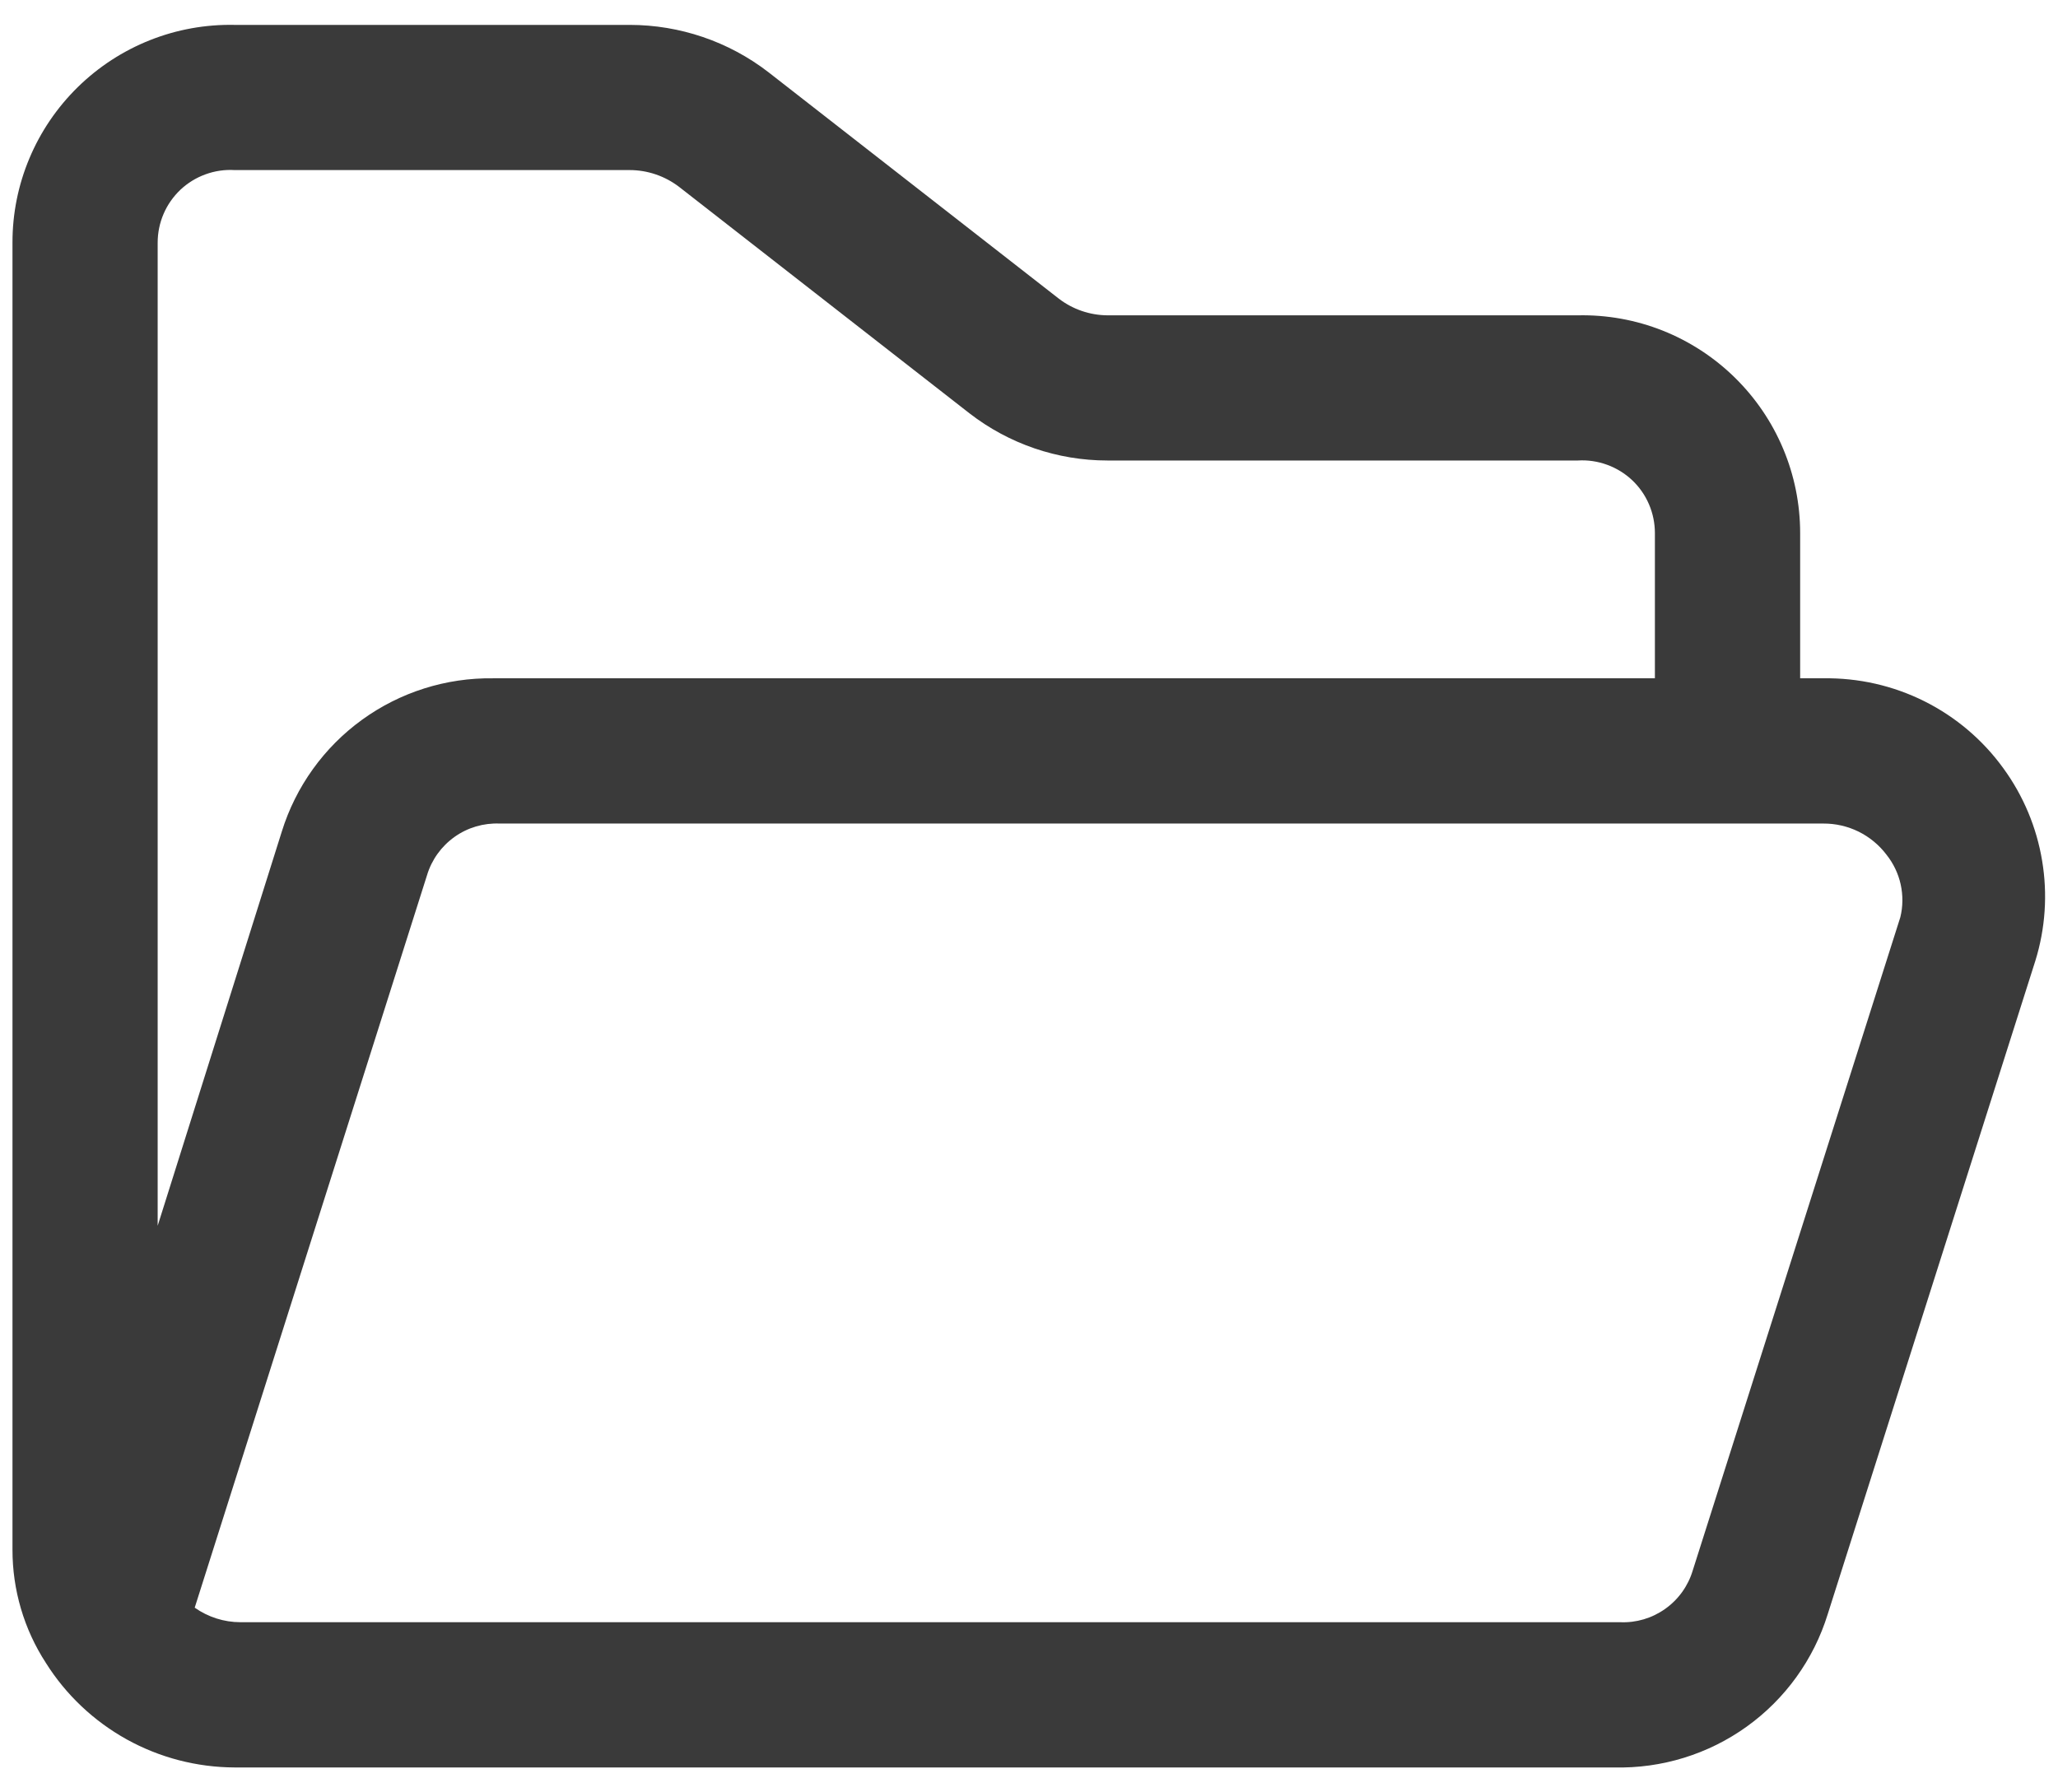 <svg width="31" height="27" viewBox="0 0 31 27" fill="none" xmlns="http://www.w3.org/2000/svg">
<path d="M30.178 11.575C29.869 11.147 29.46 10.8 28.988 10.564C28.516 10.328 27.994 10.21 27.466 10.218H27.116V8.031C27.116 7.594 27.029 7.162 26.86 6.76C26.691 6.357 26.443 5.993 26.131 5.687C25.82 5.382 25.45 5.141 25.045 4.98C24.639 4.819 24.205 4.741 23.769 4.75H16.681C16.416 4.748 16.159 4.66 15.948 4.498L11.573 1.086C10.975 0.625 10.24 0.375 9.484 0.375H3.534C3.098 0.366 2.664 0.444 2.259 0.605C1.853 0.766 1.483 1.007 1.172 1.312C0.86 1.618 0.612 1.982 0.443 2.385C0.274 2.787 0.187 3.219 0.188 3.656V23.343C0.187 23.949 0.361 24.542 0.691 25.05C0.993 25.531 1.413 25.927 1.91 26.203C2.407 26.478 2.966 26.623 3.534 26.625H24.316C25.03 26.642 25.73 26.427 26.311 26.01C26.891 25.594 27.32 24.999 27.531 24.317L30.659 14.473C30.81 13.986 30.845 13.47 30.761 12.967C30.678 12.464 30.478 11.987 30.178 11.575ZM2.375 3.656C2.375 3.507 2.405 3.359 2.464 3.222C2.523 3.084 2.61 2.961 2.718 2.858C2.827 2.756 2.955 2.677 3.096 2.626C3.236 2.575 3.385 2.553 3.534 2.562H9.484C9.753 2.562 10.014 2.651 10.228 2.814L14.603 6.226C15.198 6.687 15.929 6.937 16.681 6.937H23.769C23.918 6.928 24.067 6.95 24.207 7.001C24.348 7.052 24.476 7.131 24.585 7.233C24.694 7.336 24.78 7.459 24.839 7.597C24.898 7.734 24.928 7.882 24.928 8.031V10.218H7.428C6.72 10.208 6.027 10.427 5.453 10.843C4.879 11.259 4.455 11.85 4.245 12.526L2.375 18.465V3.656ZM28.625 13.817L25.497 23.661C25.427 23.893 25.281 24.096 25.083 24.236C24.885 24.377 24.646 24.448 24.403 24.437H3.622C3.375 24.437 3.135 24.36 2.933 24.218L6.433 13.182C6.503 12.95 6.649 12.748 6.847 12.607C7.045 12.466 7.284 12.396 7.527 12.406H27.466C27.65 12.405 27.832 12.447 27.997 12.528C28.162 12.61 28.306 12.729 28.417 12.876C28.521 13.007 28.594 13.159 28.63 13.322C28.666 13.486 28.665 13.655 28.625 13.817Z" fill="#3A3A3A"/>
</svg>
